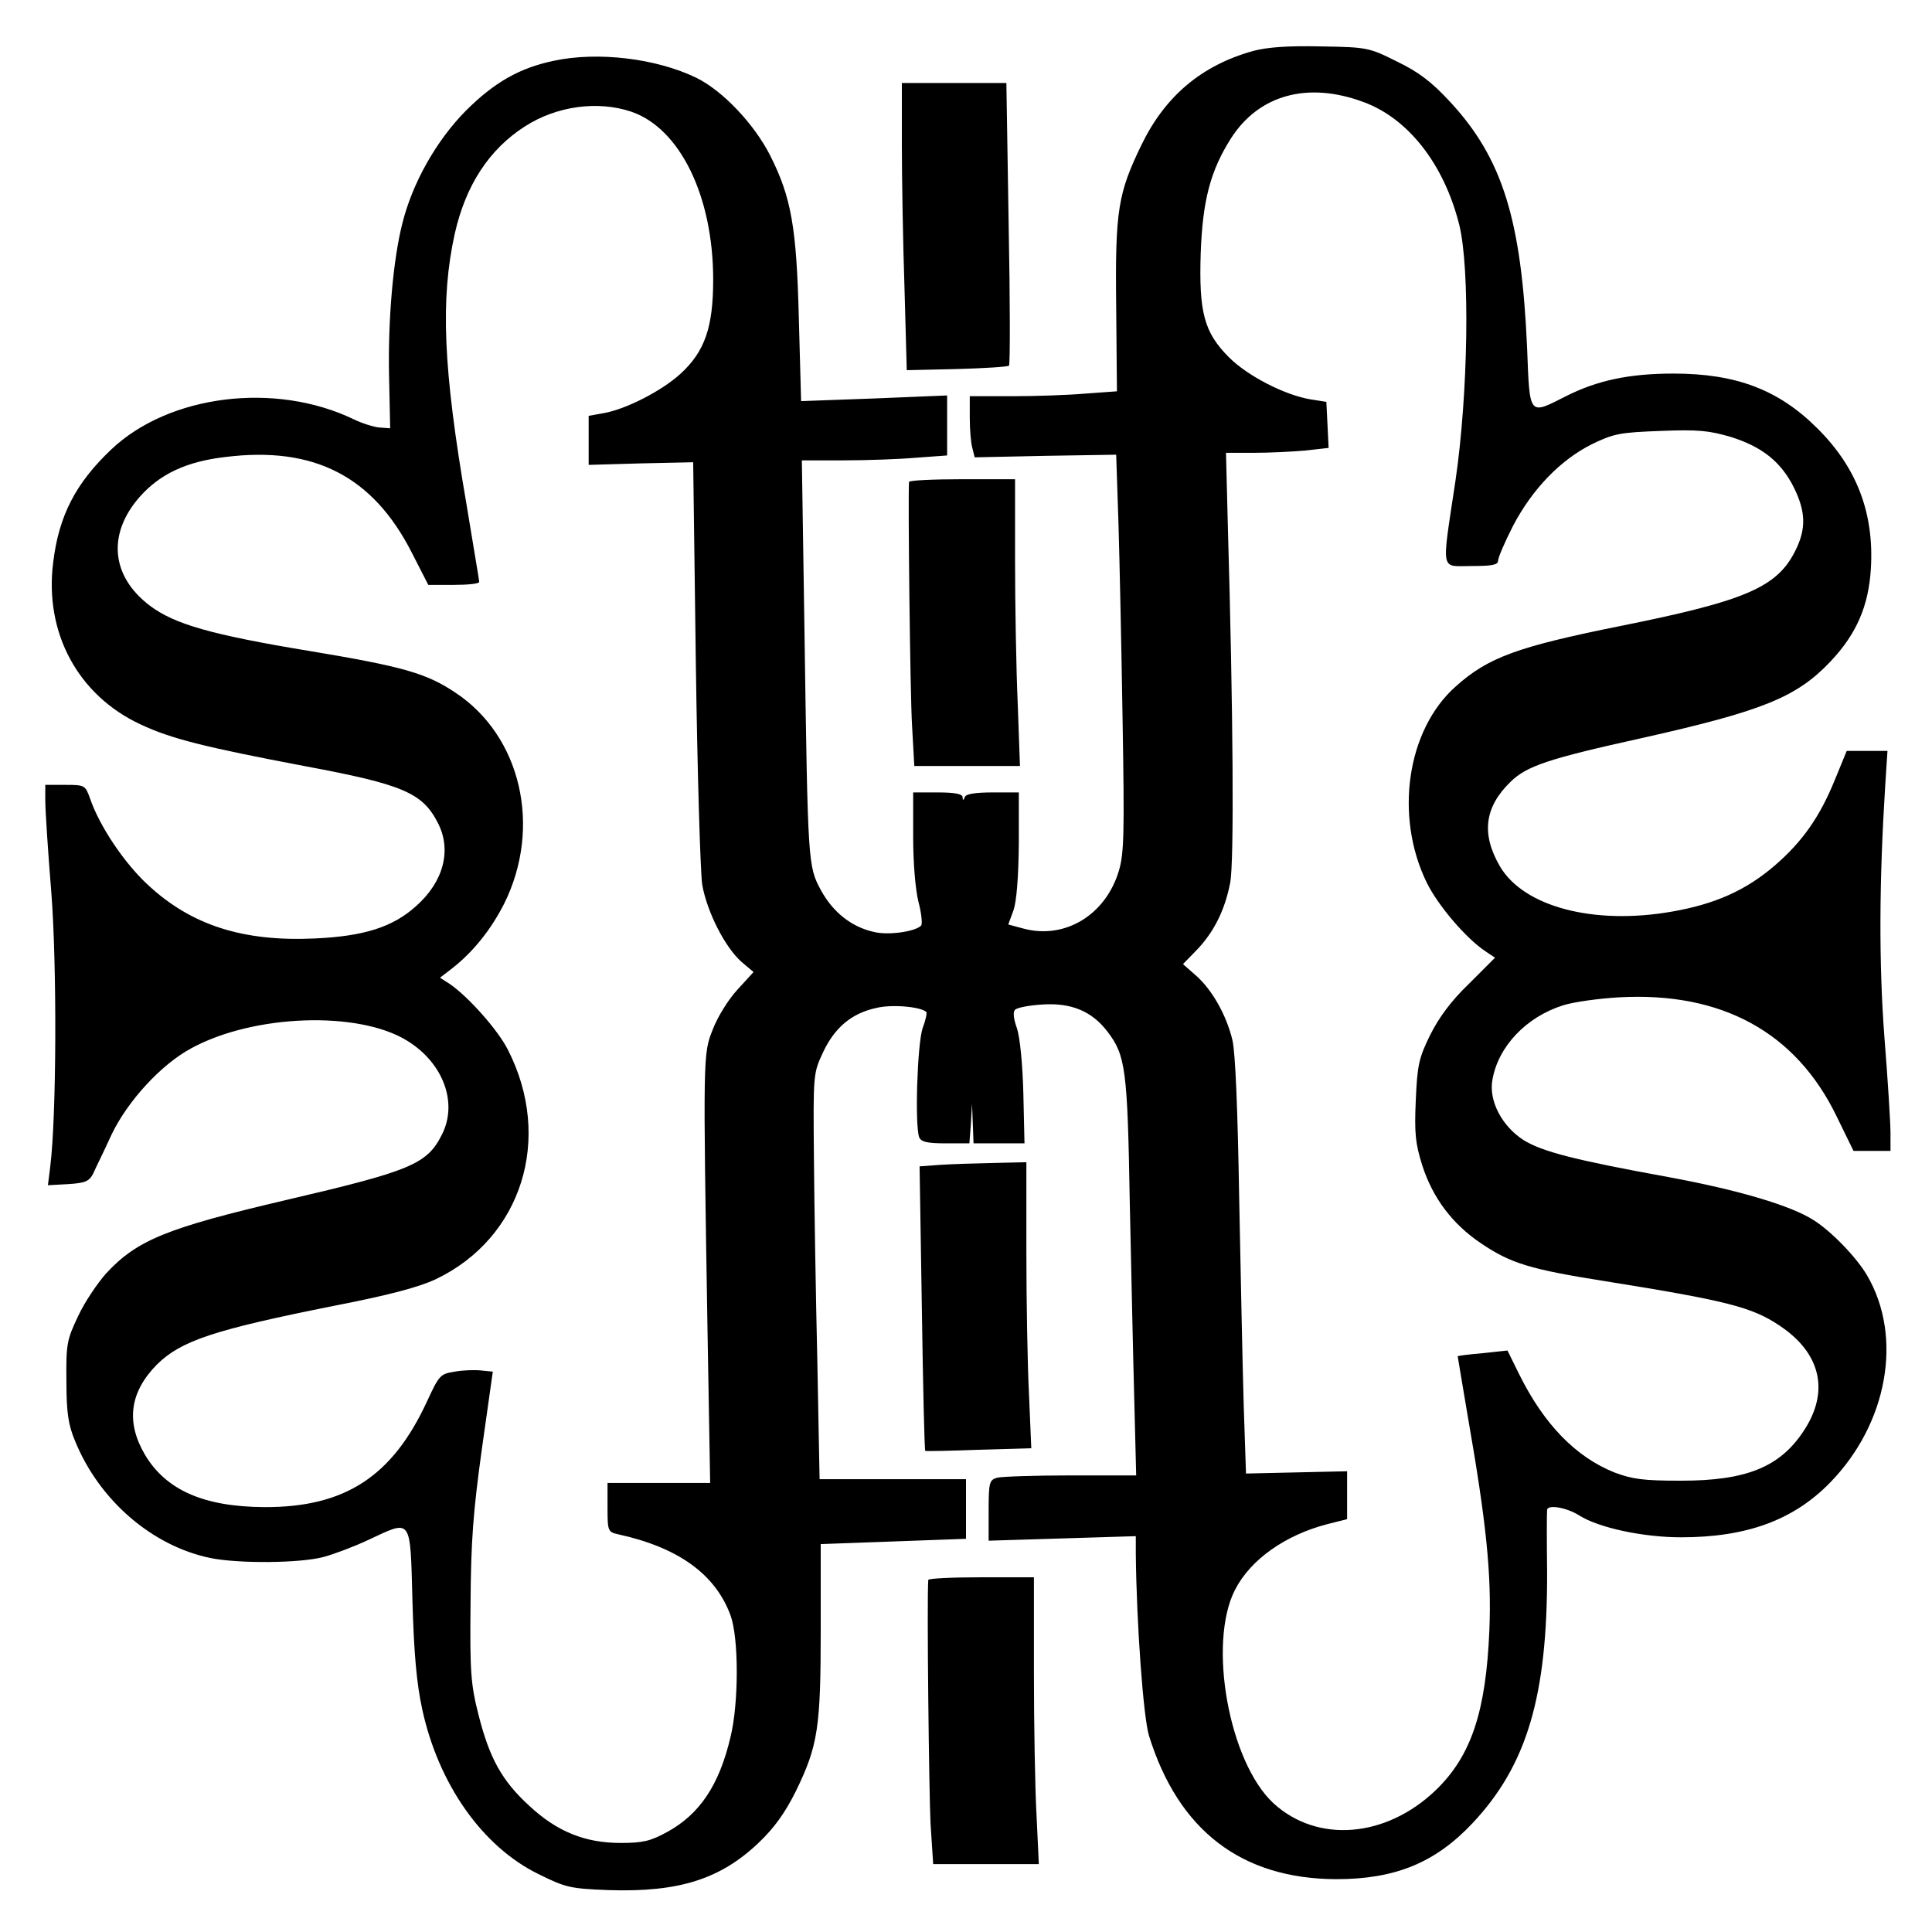 <?xml version="1.0" standalone="no"?>
<!DOCTYPE svg PUBLIC "-//W3C//DTD SVG 20010904//EN"
 "http://www.w3.org/TR/2001/REC-SVG-20010904/DTD/svg10.dtd">
<svg version="1.0" xmlns="http://www.w3.org/2000/svg"
 width="512pt" height="512pt" viewBox="0 0 512 512"
 preserveAspectRatio="xMidYMid meet">
<g transform="translate(0,512) scale(0.1,-0.1)"
fill="#000000" stroke="none">
<path d="M3321 4985 c-136 -38 -233 -119 -296 -249 -62 -128 -70 -173 -67
-427 l2 -226 -83 -6 c-45 -4 -133 -7 -194 -7 l-113 0 0 -57 c0 -32 3 -68 7
-81 l6 -24 187 4 188 3 6 -180 c3 -99 8 -335 11 -525 5 -297 4 -352 -10 -398
-35 -117 -143 -182 -252 -153 l-41 11 14 38 c8 24 13 86 14 175 l0 137 -69 0
c-46 0 -71 -4 -74 -12 -4 -10 -6 -10 -6 0 -1 8 -21 12 -66 12 l-65 0 0 -118
c0 -70 6 -140 14 -172 8 -30 11 -59 7 -63 -16 -16 -86 -26 -124 -17 -60 13
-109 52 -141 110 -35 65 -35 67 -44 683 l-7 457 110 0 c61 0 147 3 193 7 l82
6 0 79 0 80 -194 -8 -193 -7 -6 219 c-6 242 -20 321 -76 432 -42 83 -126 172
-196 206 -105 51 -260 70 -377 45 -91 -19 -158 -57 -234 -133 -77 -78 -141
-190 -168 -299 -24 -95 -38 -253 -35 -402 l3 -140 -28 2 c-15 1 -46 11 -69 22
-208 100 -489 65 -642 -80 -94 -89 -139 -175 -154 -299 -24 -187 66 -353 232
-430 81 -38 170 -60 433 -110 263 -49 314 -71 355 -152 36 -71 15 -154 -58
-219 -62 -56 -138 -80 -268 -86 -191 -9 -328 35 -443 142 -62 57 -128 155
-153 228 -13 36 -14 37 -66 37 l-53 0 0 -42 c0 -24 7 -133 16 -243 15 -193 14
-592 -3 -728 l-6 -48 54 3 c45 3 55 7 66 28 6 14 29 60 49 104 43 89 131 185
211 228 165 90 443 100 572 20 96 -59 135 -165 92 -249 -39 -78 -82 -96 -412
-173 -316 -74 -396 -106 -478 -195 -23 -26 -57 -76 -74 -113 -30 -63 -32 -74
-31 -172 0 -84 5 -116 23 -159 64 -157 204 -278 359 -310 74 -15 237 -14 300
3 29 8 82 28 118 45 116 54 111 63 117 -161 4 -140 11 -219 26 -288 43 -198
159 -364 309 -437 71 -35 82 -38 185 -42 186 -6 296 29 397 125 42 40 70 79
99 137 59 121 66 169 66 429 l0 226 193 7 192 7 0 79 0 79 -194 0 -194 0 -6
313 c-4 171 -8 413 -9 537 -2 224 -2 225 24 281 31 66 76 104 142 118 41 10
118 3 132 -11 2 -2 -2 -22 -10 -43 -14 -41 -21 -258 -9 -289 5 -12 21 -16 70
-16 l63 0 4 53 3 52 2 -52 2 -53 68 0 67 0 -3 132 c-2 78 -9 149 -17 173 -9
25 -11 43 -5 49 6 6 39 12 73 14 76 5 131 -18 172 -72 48 -63 53 -100 59 -452
4 -181 9 -418 12 -526 l5 -198 -173 0 c-95 0 -183 -3 -195 -6 -21 -6 -23 -12
-23 -87 l0 -80 195 6 195 6 0 -47 c2 -188 20 -433 35 -482 78 -251 245 -379
496 -380 156 0 262 43 361 148 145 154 199 338 198 667 -1 83 -1 156 0 163 0
16 52 7 85 -14 52 -33 170 -58 270 -58 173 0 297 45 394 144 153 156 195 386
99 550 -28 48 -95 117 -141 146 -60 39 -199 80 -382 114 -253 46 -338 68 -388
99 -57 37 -92 104 -82 159 15 88 89 167 188 198 29 9 95 18 148 21 271 15 468
-92 576 -315 l45 -92 49 0 49 0 0 48 c0 26 -7 139 -16 252 -15 197 -14 414 2
668 l6 92 -54 0 -54 0 -32 -78 c-40 -98 -86 -163 -159 -226 -77 -66 -158 -102
-273 -122 -207 -36 -392 13 -455 120 -50 86 -41 157 28 224 43 42 99 61 348
116 321 72 410 108 500 203 69 73 101 147 107 246 9 148 -38 269 -142 372
-102 102 -215 145 -381 145 -117 0 -202 -18 -285 -60 -99 -50 -96 -55 -103
128 -15 340 -65 502 -204 652 -49 53 -83 79 -141 107 -74 37 -79 38 -201 40
-88 2 -142 -2 -180 -12z m294 -136 c118 -44 212 -165 252 -324 29 -116 24
-449 -10 -680 -37 -247 -41 -225 43 -225 54 0 70 3 70 14 0 8 18 50 40 93 51
97 125 174 209 216 58 28 74 31 182 35 99 4 128 1 186 -16 83 -26 133 -66 167
-134 31 -63 33 -108 5 -165 -48 -99 -131 -135 -465 -202 -273 -55 -350 -83
-436 -160 -130 -115 -163 -344 -77 -520 30 -61 105 -149 157 -183 l24 -16 -69
-69 c-48 -46 -80 -90 -103 -136 -30 -61 -34 -80 -38 -172 -4 -89 -1 -115 17
-173 28 -87 80 -156 156 -207 78 -53 131 -69 327 -100 325 -52 391 -69 464
-118 110 -73 133 -175 64 -279 -63 -96 -152 -132 -325 -132 -101 0 -129 4
-177 22 -102 41 -186 127 -252 260 l-31 63 -65 -7 c-36 -3 -66 -7 -67 -8 0 0
12 -73 27 -161 49 -281 63 -416 57 -565 -9 -216 -48 -334 -143 -425 -132 -126
-313 -140 -429 -34 -118 109 -175 424 -102 566 41 80 133 145 245 174 l52 13
0 63 0 64 -134 -3 -134 -3 -6 180 c-3 99 -8 346 -12 548 -4 236 -10 387 -18
421 -16 66 -54 134 -98 172 l-33 29 37 38 c45 47 74 105 88 177 11 53 8 460
-6 943 l-5 197 74 0 c41 0 102 3 136 6 l62 7 -3 61 -3 61 -44 7 c-68 12 -165
62 -214 111 -66 66 -80 119 -75 276 5 140 26 219 80 304 74 116 204 152 353
96z m-1942 -25 c129 -44 217 -224 217 -445 0 -126 -22 -190 -86 -249 -50 -46
-146 -95 -205 -105 l-39 -7 0 -65 0 -65 139 4 138 3 7 -530 c4 -291 12 -557
17 -590 13 -72 60 -165 104 -204 l32 -27 -43 -47 c-24 -26 -53 -73 -65 -105
-26 -65 -26 -65 -14 -799 l7 -403 -136 0 -136 0 0 -65 c0 -62 1 -65 28 -71
160 -35 258 -106 298 -215 22 -60 22 -232 0 -322 -30 -128 -82 -205 -168 -252
-44 -24 -64 -29 -123 -29 -95 0 -169 30 -243 99 -72 66 -105 126 -134 241 -20
79 -23 111 -21 294 1 166 7 244 30 410 l29 205 -30 3 c-17 2 -49 1 -71 -3 -38
-6 -41 -9 -73 -78 -92 -200 -218 -282 -432 -281 -160 1 -260 45 -316 139 -51
87 -40 166 32 239 64 63 151 92 472 156 144 28 222 49 267 70 228 109 311 373
191 608 -26 52 -106 142 -155 175 l-25 16 30 23 c57 44 105 104 140 173 101
203 45 445 -130 560 -76 51 -140 69 -387 110 -260 43 -357 71 -422 120 -103
78 -113 190 -27 288 54 61 124 94 228 106 234 29 390 -51 493 -253 l44 -86 68
0 c37 0 67 3 67 8 0 4 -16 97 -34 207 -62 360 -69 542 -31 715 29 129 91 224
186 285 84 54 193 69 282 39z"/>
<path d="M2390 4738 c0 -90 3 -261 7 -381 l6 -218 133 3 c73 2 135 6 138 9 3
3 3 173 -1 377 l-6 372 -139 0 -138 0 0 -162z"/>
<path d="M2409 3843 c-3 -43 3 -564 8 -645 l6 -108 140 0 140 0 -6 167 c-4 91
-7 262 -7 380 l0 213 -140 0 c-77 0 -140 -3 -141 -7z"/>
<path d="M2491 2033 l-54 -4 6 -376 c3 -206 7 -376 9 -378 2 -1 66 0 142 3
l139 4 -6 142 c-4 77 -7 248 -7 379 l0 237 -87 -2 c-49 -1 -112 -3 -142 -5z"/>
<path d="M2460 933 c-4 -55 2 -565 6 -645 l7 -108 140 0 140 0 -6 128 c-4 70
-7 241 -7 380 l0 252 -140 0 c-77 0 -140 -3 -140 -7z"/>
</g>
</svg>
